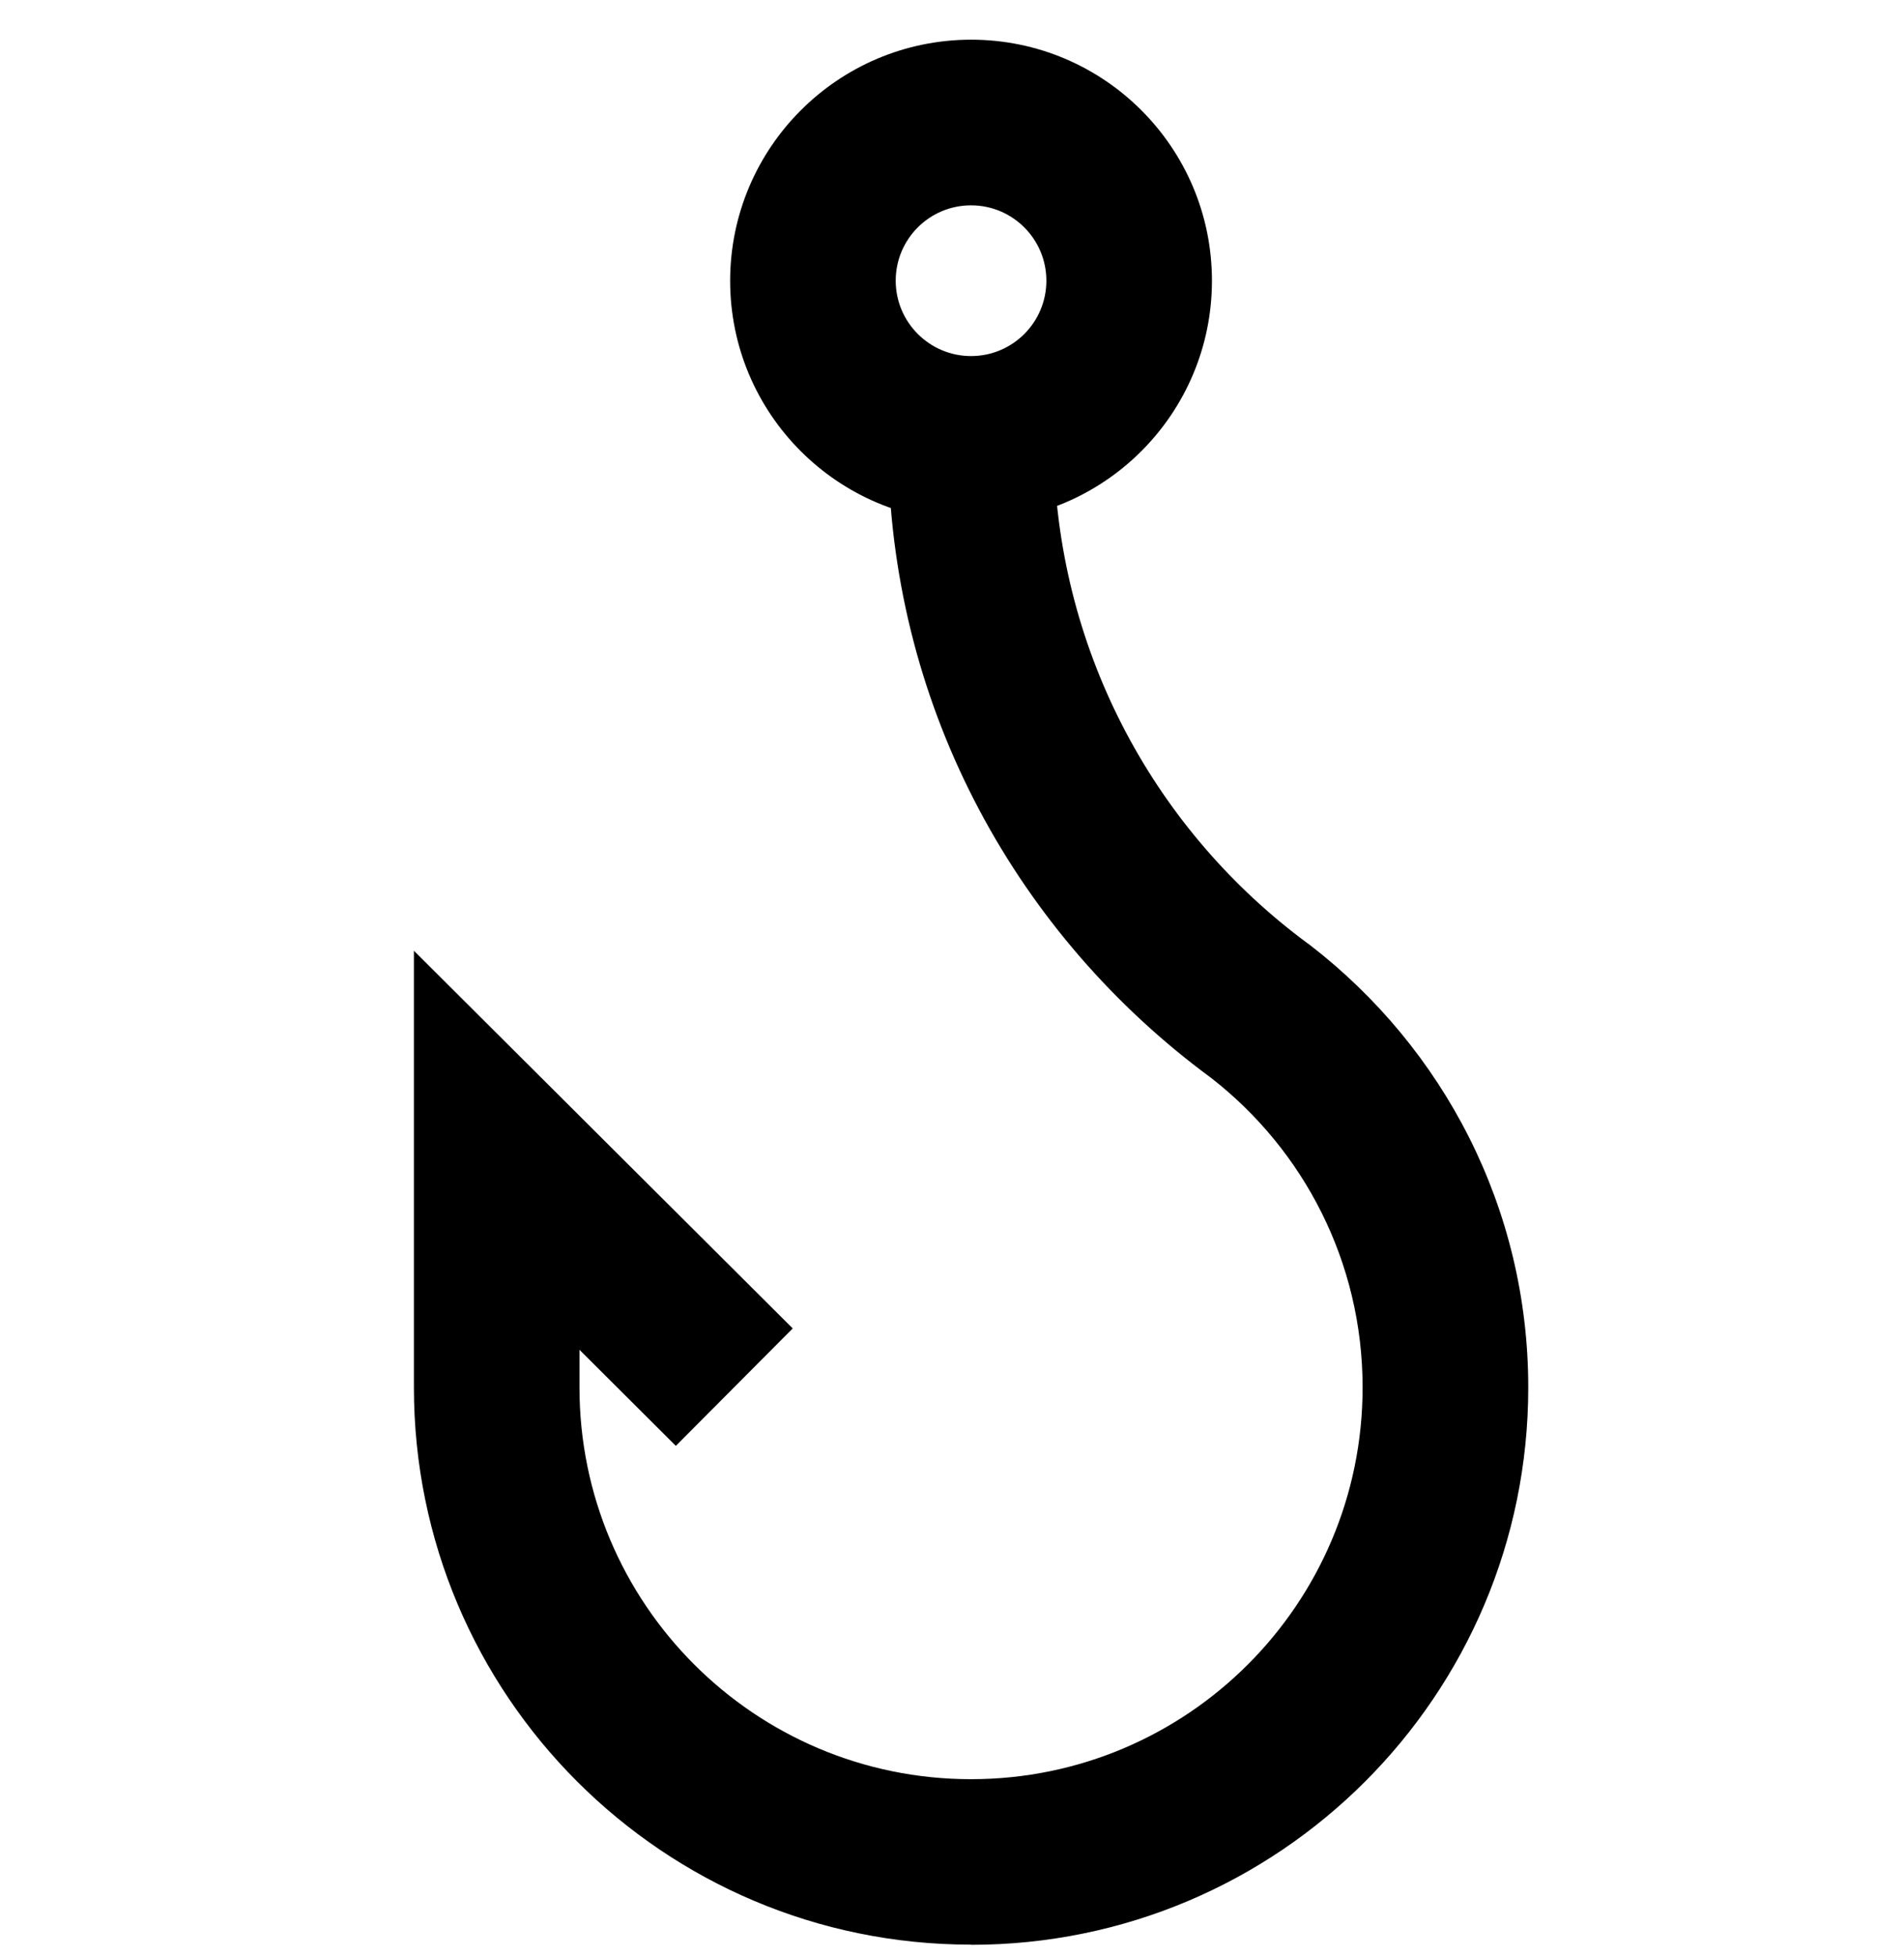 <?xml version="1.0"?>
<svg viewBox="0 0 1024 1051.511" xmlns="http://www.w3.org/2000/svg" width="1024" height="1051.511"><path d="m522.24 21.333c71.553 0 129.558 58.005 129.558 129.558s-58.005 129.559-129.558 129.559-129.558-58.006-129.558-129.56c.076-71.52 58.036-129.48 129.55-129.557zm0 170.073c22.376 0 40.515-18.14 40.515-40.515s-18.14-40.514-40.515-40.514c-22.376 0-40.515 18.14-40.515 40.515.025 22.367 18.15 40.49 40.512 40.516h.002zm-.223 853.927c-165.375-.076-299.41-134.156-299.41-299.542v-.14.007h89.044v.153c0 116.304 94.284 210.588 210.59 210.588s210.587-94.283 210.587-210.588c0-67.636-31.886-127.824-81.445-166.353l-.475-.355c-103.335-76.197-170.374-196.453-173.183-332.493l-.007-.442v-10.24h89.043v8.904c2.672 107.67 55.623 202.438 136.172 262.034l.912.644.89.668c71.553 55.305 117.182 141.153 117.182 237.657 0 165.457-134.13 299.587-299.587 299.587h-.143.007zm-158.542-268.11-51.823-51.645v20.124h-89.042v-234.63l203.73 203.02z"></path></svg>